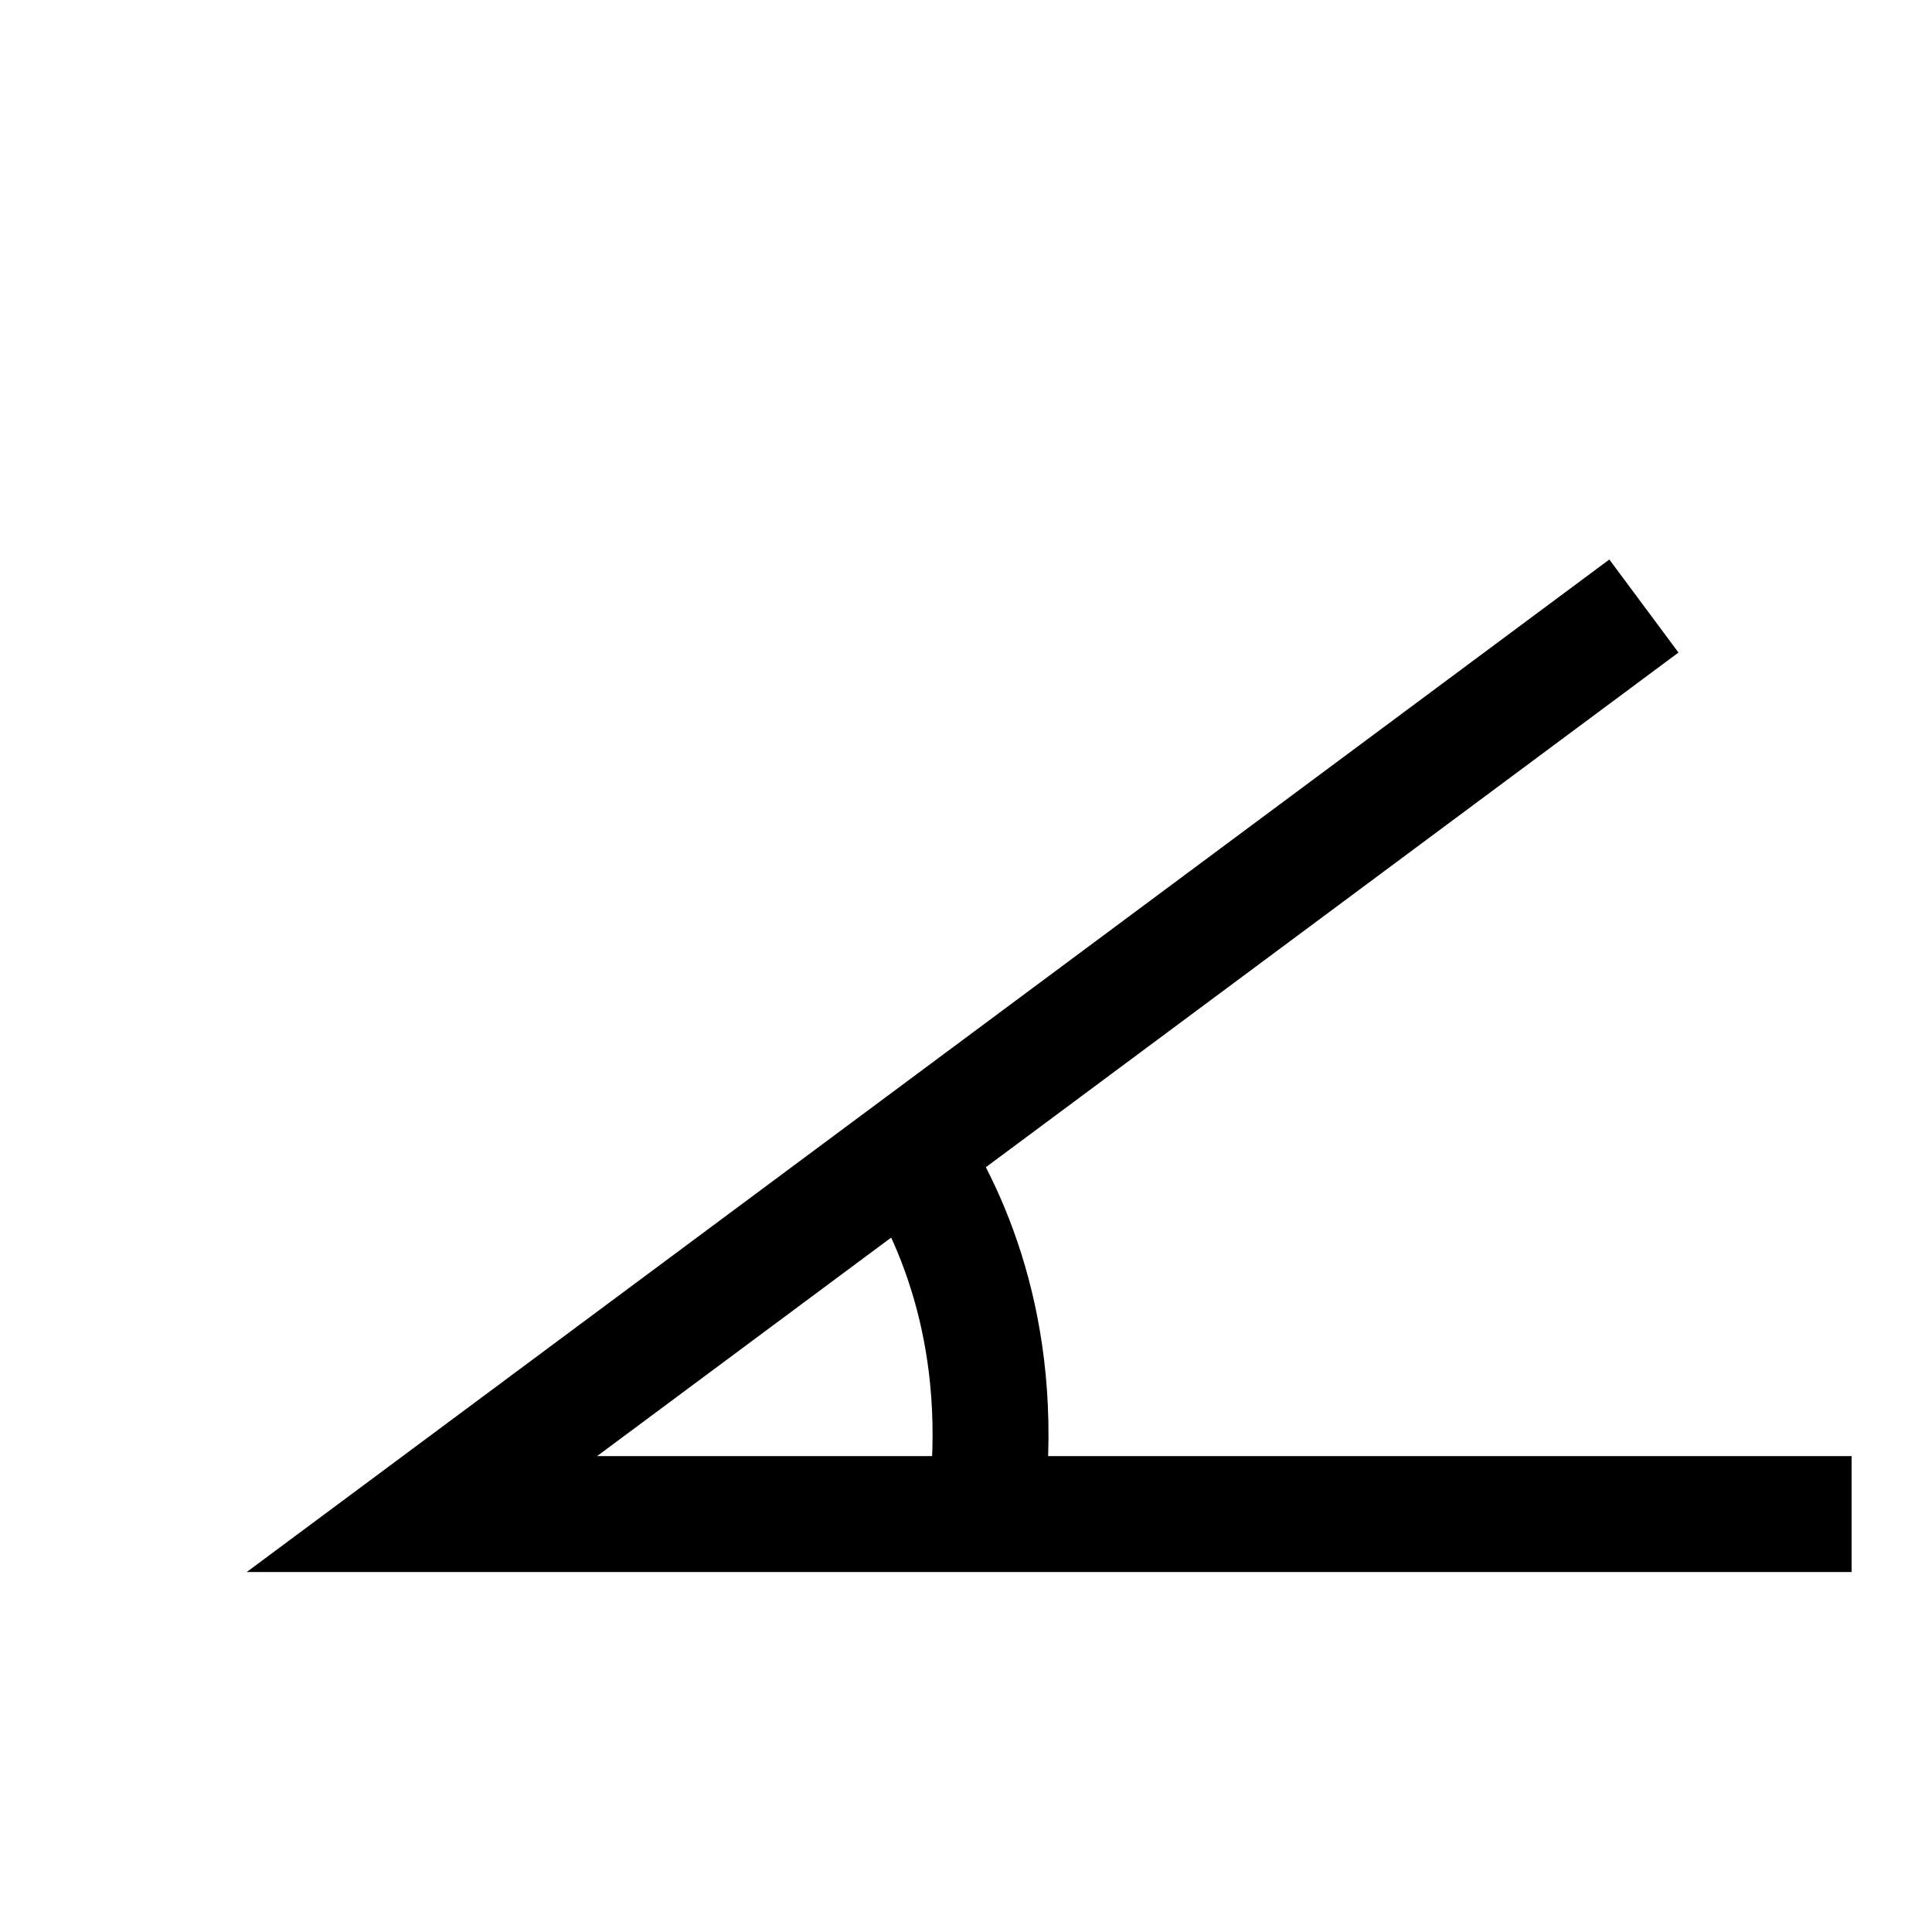 <svg width="256" height="256" viewBox="0 -11 100 100" fill="none" xmlns="http://www.w3.org/2000/svg">
   <path d="M 85.088 20.368 L 21.838 67.368 L 95.838 67.368" stroke="black" stroke-width="6" style="fill: none;"></path>
  <path d="M 47.065 48.568 C 49.379 52.073 52.156 58.446 50.999 67.368" stroke="black" stroke-width="6"></path>
</svg>
